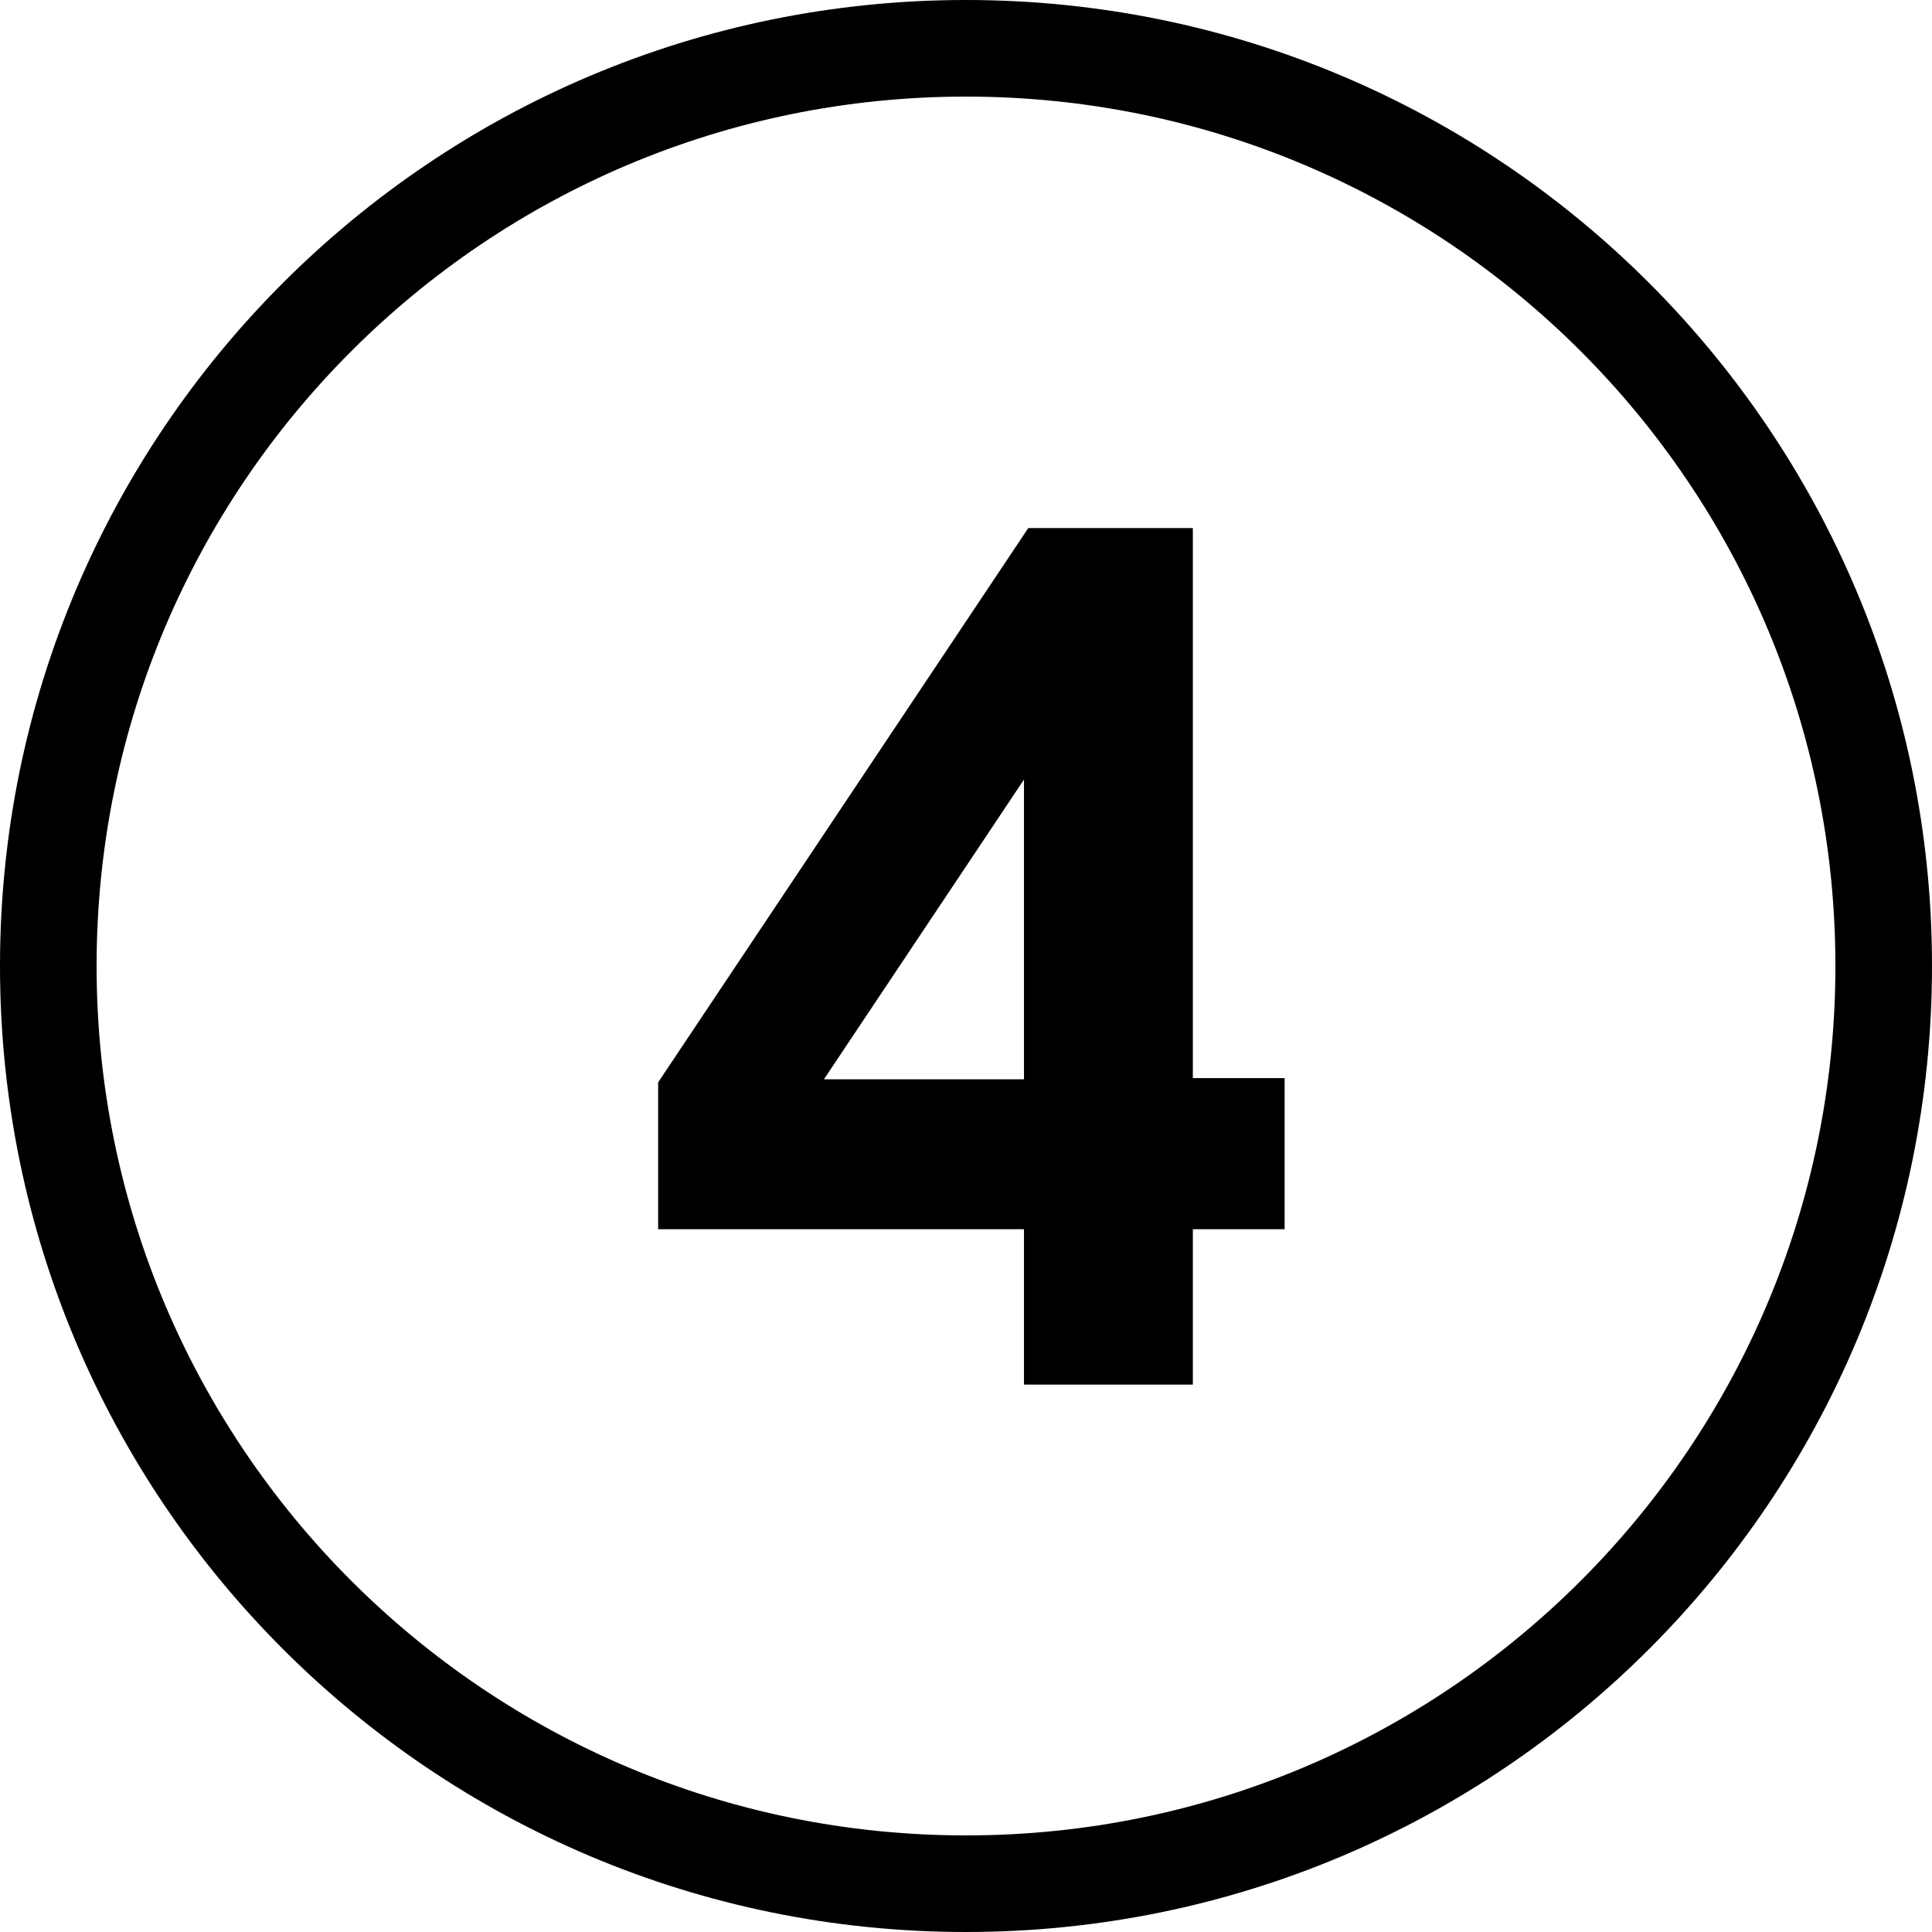 <svg width="60" height="60" viewBox="0 0 60 60" fill="none" xmlns="http://www.w3.org/2000/svg">
<path d="M20.439 38.174V33.614L31.934 16.4H37.045V33.481H39.895V38.174H37.045V43H31.801V38.174H20.439ZM25.588 33.519H31.801V24.209L25.588 33.519Z" fill="black"/>
<path fill-rule="evenodd" clip-rule="evenodd" d="M30 57C44.912 57 57 44.912 57 30C57 15.088 44.912 3 30 3C15.088 3 3 15.088 3 30C3 44.912 15.088 57 30 57ZM30 60C46.569 60 60 46.569 60 30C60 13.431 46.569 0 30 0C13.431 0 0 13.431 0 30C0 46.569 13.431 60 30 60Z" fill="black"/>
</svg>
